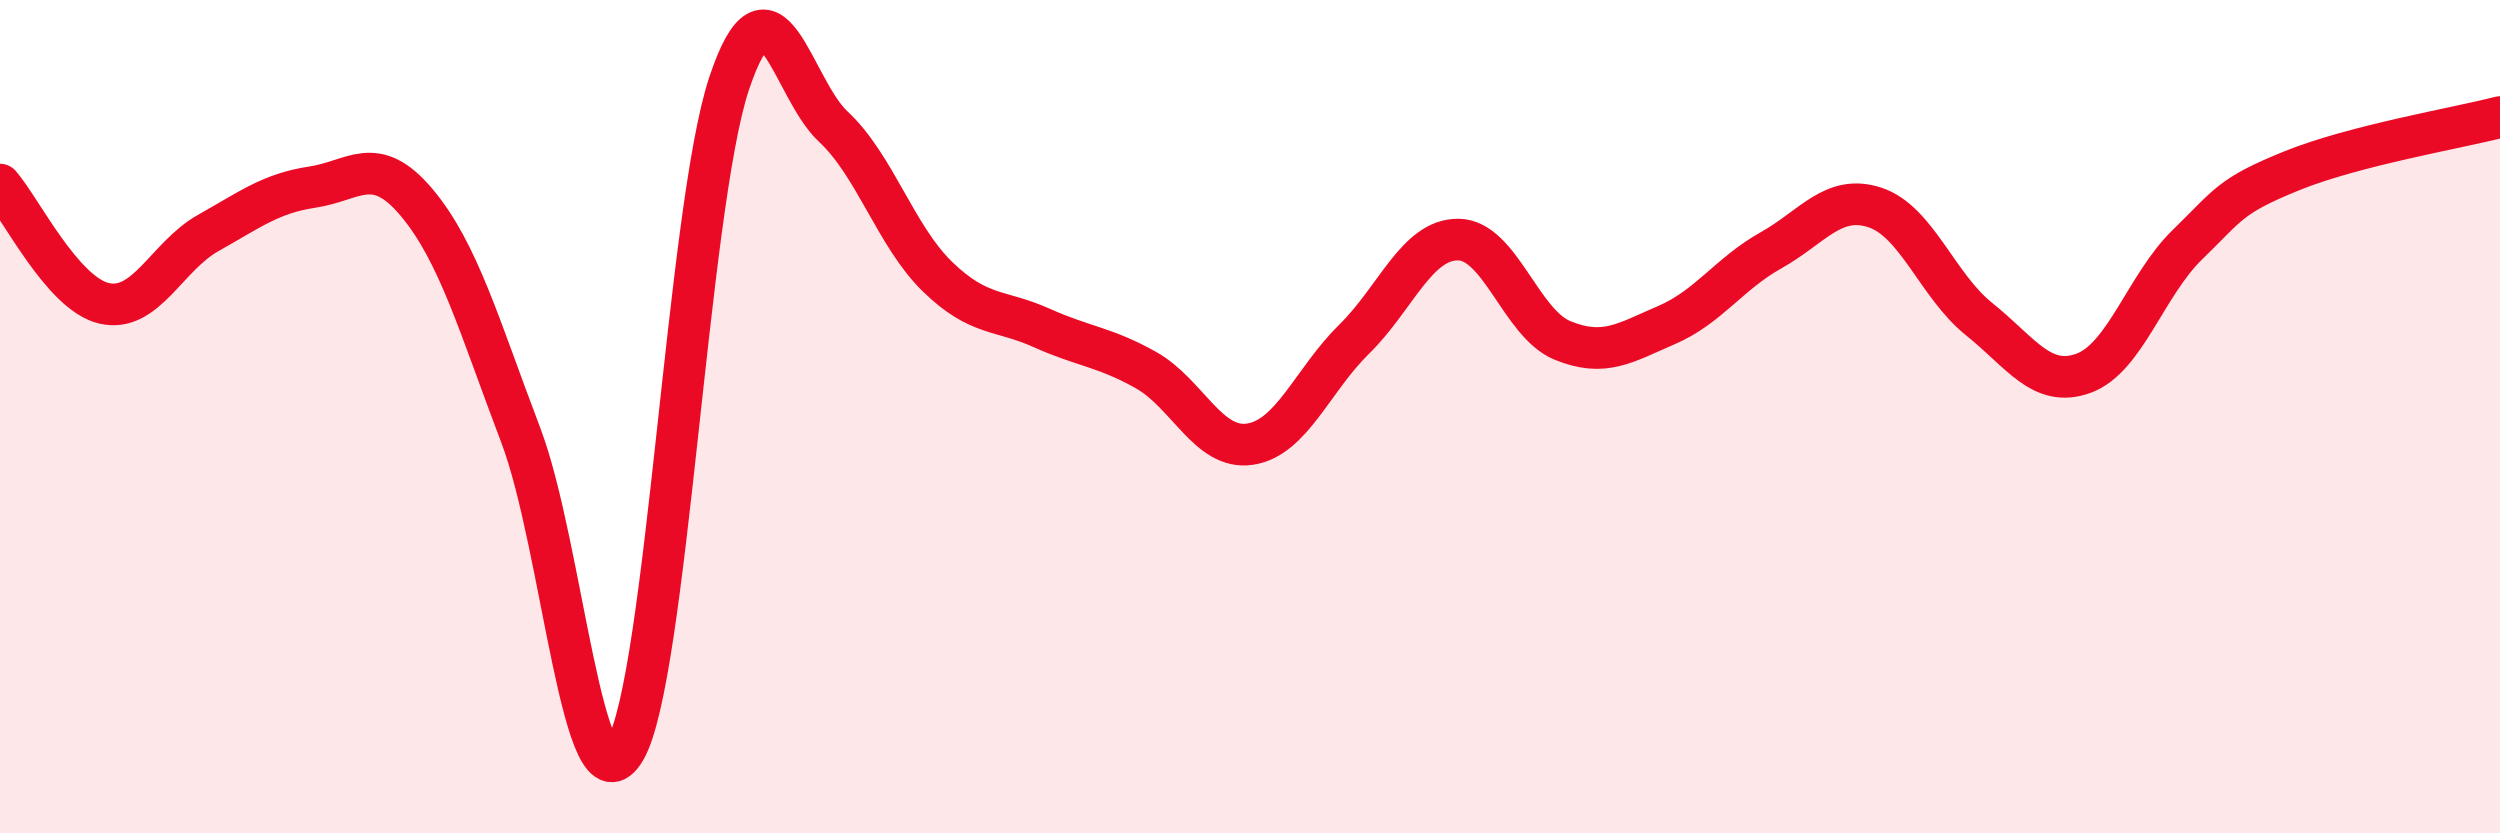 
    <svg width="60" height="20" viewBox="0 0 60 20" xmlns="http://www.w3.org/2000/svg">
      <path
        d="M 0,4.43 C 0.5,5 1.5,7.05 2.5,7.28 C 3.5,7.51 4,6.15 5,5.59 C 6,5.03 6.5,4.64 7.5,4.49 C 8.5,4.34 9,3.67 10,4.86 C 11,6.05 11.5,7.82 12.5,10.45 C 13.5,13.08 14,19.69 15,18 C 16,16.31 16.5,4.99 17.5,2 C 18.5,-0.99 19,2.11 20,3.04 C 21,3.97 21.5,5.67 22.5,6.64 C 23.5,7.61 24,7.42 25,7.87 C 26,8.32 26.5,8.32 27.5,8.88 C 28.5,9.44 29,10.81 30,10.66 C 31,10.51 31.5,9.12 32.5,8.14 C 33.5,7.16 34,5.74 35,5.75 C 36,5.76 36.5,7.76 37.5,8.17 C 38.5,8.58 39,8.23 40,7.8 C 41,7.37 41.5,6.57 42.5,6.01 C 43.5,5.45 44,4.65 45,4.98 C 46,5.31 46.5,6.86 47.5,7.66 C 48.5,8.46 49,9.32 50,8.96 C 51,8.6 51.5,6.84 52.5,5.87 C 53.5,4.9 53.5,4.71 55,4.1 C 56.5,3.49 59,3.07 60,2.81L60 20L0 20Z"
        fill="#EB0A25"
        opacity="0.1"
        stroke-linecap="round"
        stroke-linejoin="round"
      />
      <path
        d="M 0,4.43 C 0.5,5 1.5,7.05 2.5,7.28 C 3.5,7.51 4,6.15 5,5.59 C 6,5.03 6.5,4.64 7.5,4.49 C 8.5,4.34 9,3.67 10,4.86 C 11,6.05 11.5,7.82 12.5,10.45 C 13.5,13.08 14,19.69 15,18 C 16,16.31 16.5,4.99 17.5,2 C 18.5,-0.99 19,2.11 20,3.04 C 21,3.97 21.5,5.67 22.5,6.64 C 23.5,7.61 24,7.42 25,7.87 C 26,8.32 26.5,8.32 27.5,8.88 C 28.5,9.44 29,10.81 30,10.66 C 31,10.51 31.5,9.12 32.5,8.14 C 33.5,7.16 34,5.74 35,5.75 C 36,5.76 36.5,7.76 37.5,8.17 C 38.5,8.58 39,8.23 40,7.8 C 41,7.37 41.5,6.57 42.5,6.01 C 43.5,5.45 44,4.65 45,4.98 C 46,5.31 46.5,6.86 47.5,7.66 C 48.5,8.46 49,9.32 50,8.96 C 51,8.6 51.5,6.84 52.5,5.87 C 53.5,4.9 53.5,4.71 55,4.1 C 56.5,3.49 59,3.07 60,2.81"
        stroke="#EB0A25"
        stroke-width="1"
        fill="none"
        stroke-linecap="round"
        stroke-linejoin="round"
      />
    </svg>
  